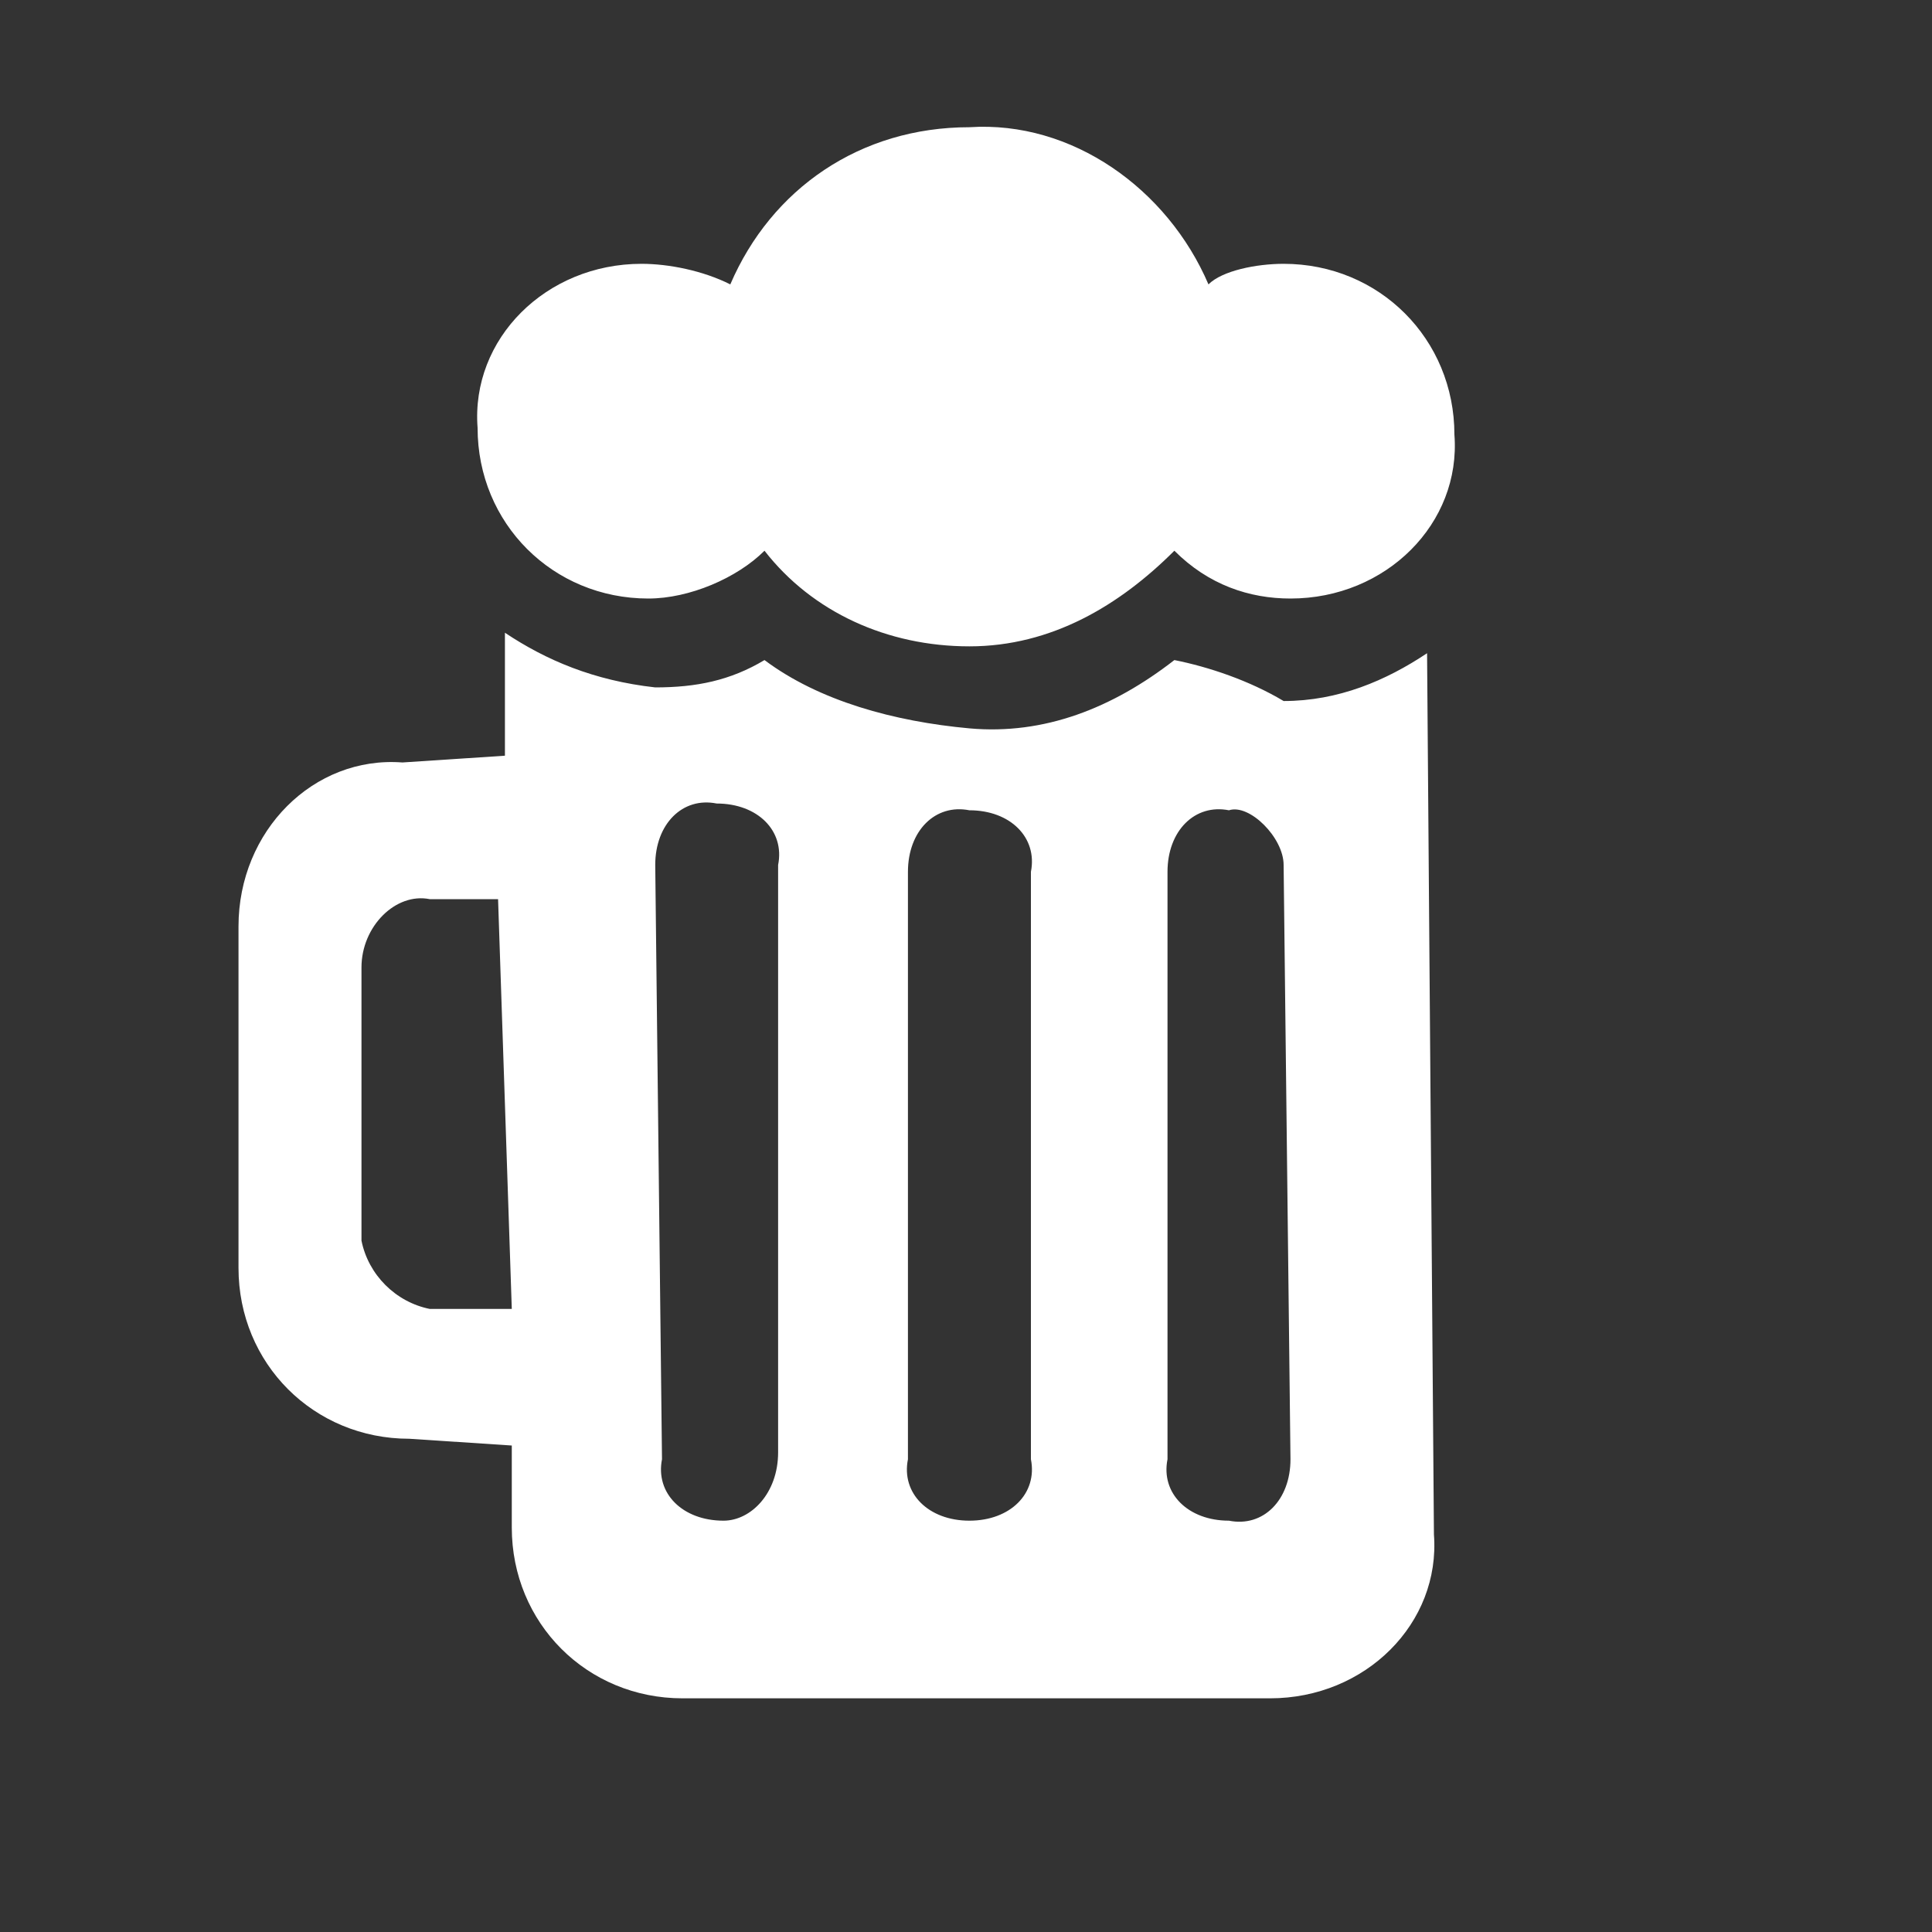 <svg width="20" height="20" viewBox="0 0 20 20" fill="none" xmlns="http://www.w3.org/2000/svg">
<rect x="0" y="0" width="20" height="20" fill="#333333" stroke="none"/>
<g clip-path="url(#clip0)">
<path d="M12.157 6.833C11.52 7.328 10.813 7.61 10.035 7.54C9.258 7.469 8.48 7.257 7.914 6.833C7.56 7.045 7.207 7.116 6.783 7.116C6.146 7.045 5.651 6.833 5.227 6.55L5.227 7.823L4.166 7.893C3.247 7.823 2.469 8.6 2.469 9.59L2.469 13.126C2.469 14.116 3.247 14.894 4.237 14.894L5.298 14.964L5.298 15.813C5.298 16.803 6.076 17.581 7.066 17.581L13.147 17.581C14.137 17.581 14.914 16.803 14.844 15.884L14.773 6.762C14.349 7.045 13.854 7.257 13.288 7.257C12.934 7.045 12.51 6.903 12.157 6.833ZM3.742 12.843L3.742 10.015C3.742 9.59 4.096 9.237 4.449 9.308H5.156L5.298 13.55L4.449 13.55C4.096 13.479 3.813 13.197 3.742 12.843ZM7.49 15.742C7.066 15.742 6.783 15.459 6.853 15.106L6.783 8.954C6.783 8.53 7.066 8.247 7.419 8.318C7.843 8.318 8.126 8.6 8.055 8.954L8.055 15.035C8.055 15.459 7.773 15.742 7.49 15.742ZM10.035 15.742C9.611 15.742 9.328 15.459 9.399 15.106V9.025C9.399 8.6 9.682 8.318 10.035 8.388C10.46 8.388 10.742 8.671 10.672 9.025L10.672 15.106C10.742 15.459 10.46 15.742 10.035 15.742ZM13.288 8.954L13.359 15.106C13.359 15.53 13.076 15.813 12.722 15.742C12.298 15.742 12.015 15.459 12.086 15.106L12.086 9.025C12.086 8.6 12.369 8.318 12.722 8.388C12.934 8.318 13.288 8.671 13.288 8.954ZM13.288 2.731C13.005 2.731 12.652 2.802 12.51 2.944C12.086 1.954 11.096 1.247 10.035 1.317C8.904 1.317 7.985 1.954 7.56 2.944C7.278 2.802 6.924 2.731 6.641 2.731C5.651 2.731 4.873 3.509 4.944 4.429C4.944 5.418 5.722 6.196 6.712 6.196C7.136 6.196 7.631 5.984 7.914 5.701C8.409 6.338 9.187 6.691 10.035 6.691C10.884 6.691 11.591 6.267 12.157 5.701C12.51 6.055 12.934 6.196 13.359 6.196C14.349 6.196 15.127 5.418 15.056 4.499C15.056 3.509 14.278 2.731 13.288 2.731Z" fill="white"/>
</g>
<defs>
<clipPath id="clip0">
<rect width="20" height="20" fill="white"/>
</clipPath>
</defs>
</svg>
